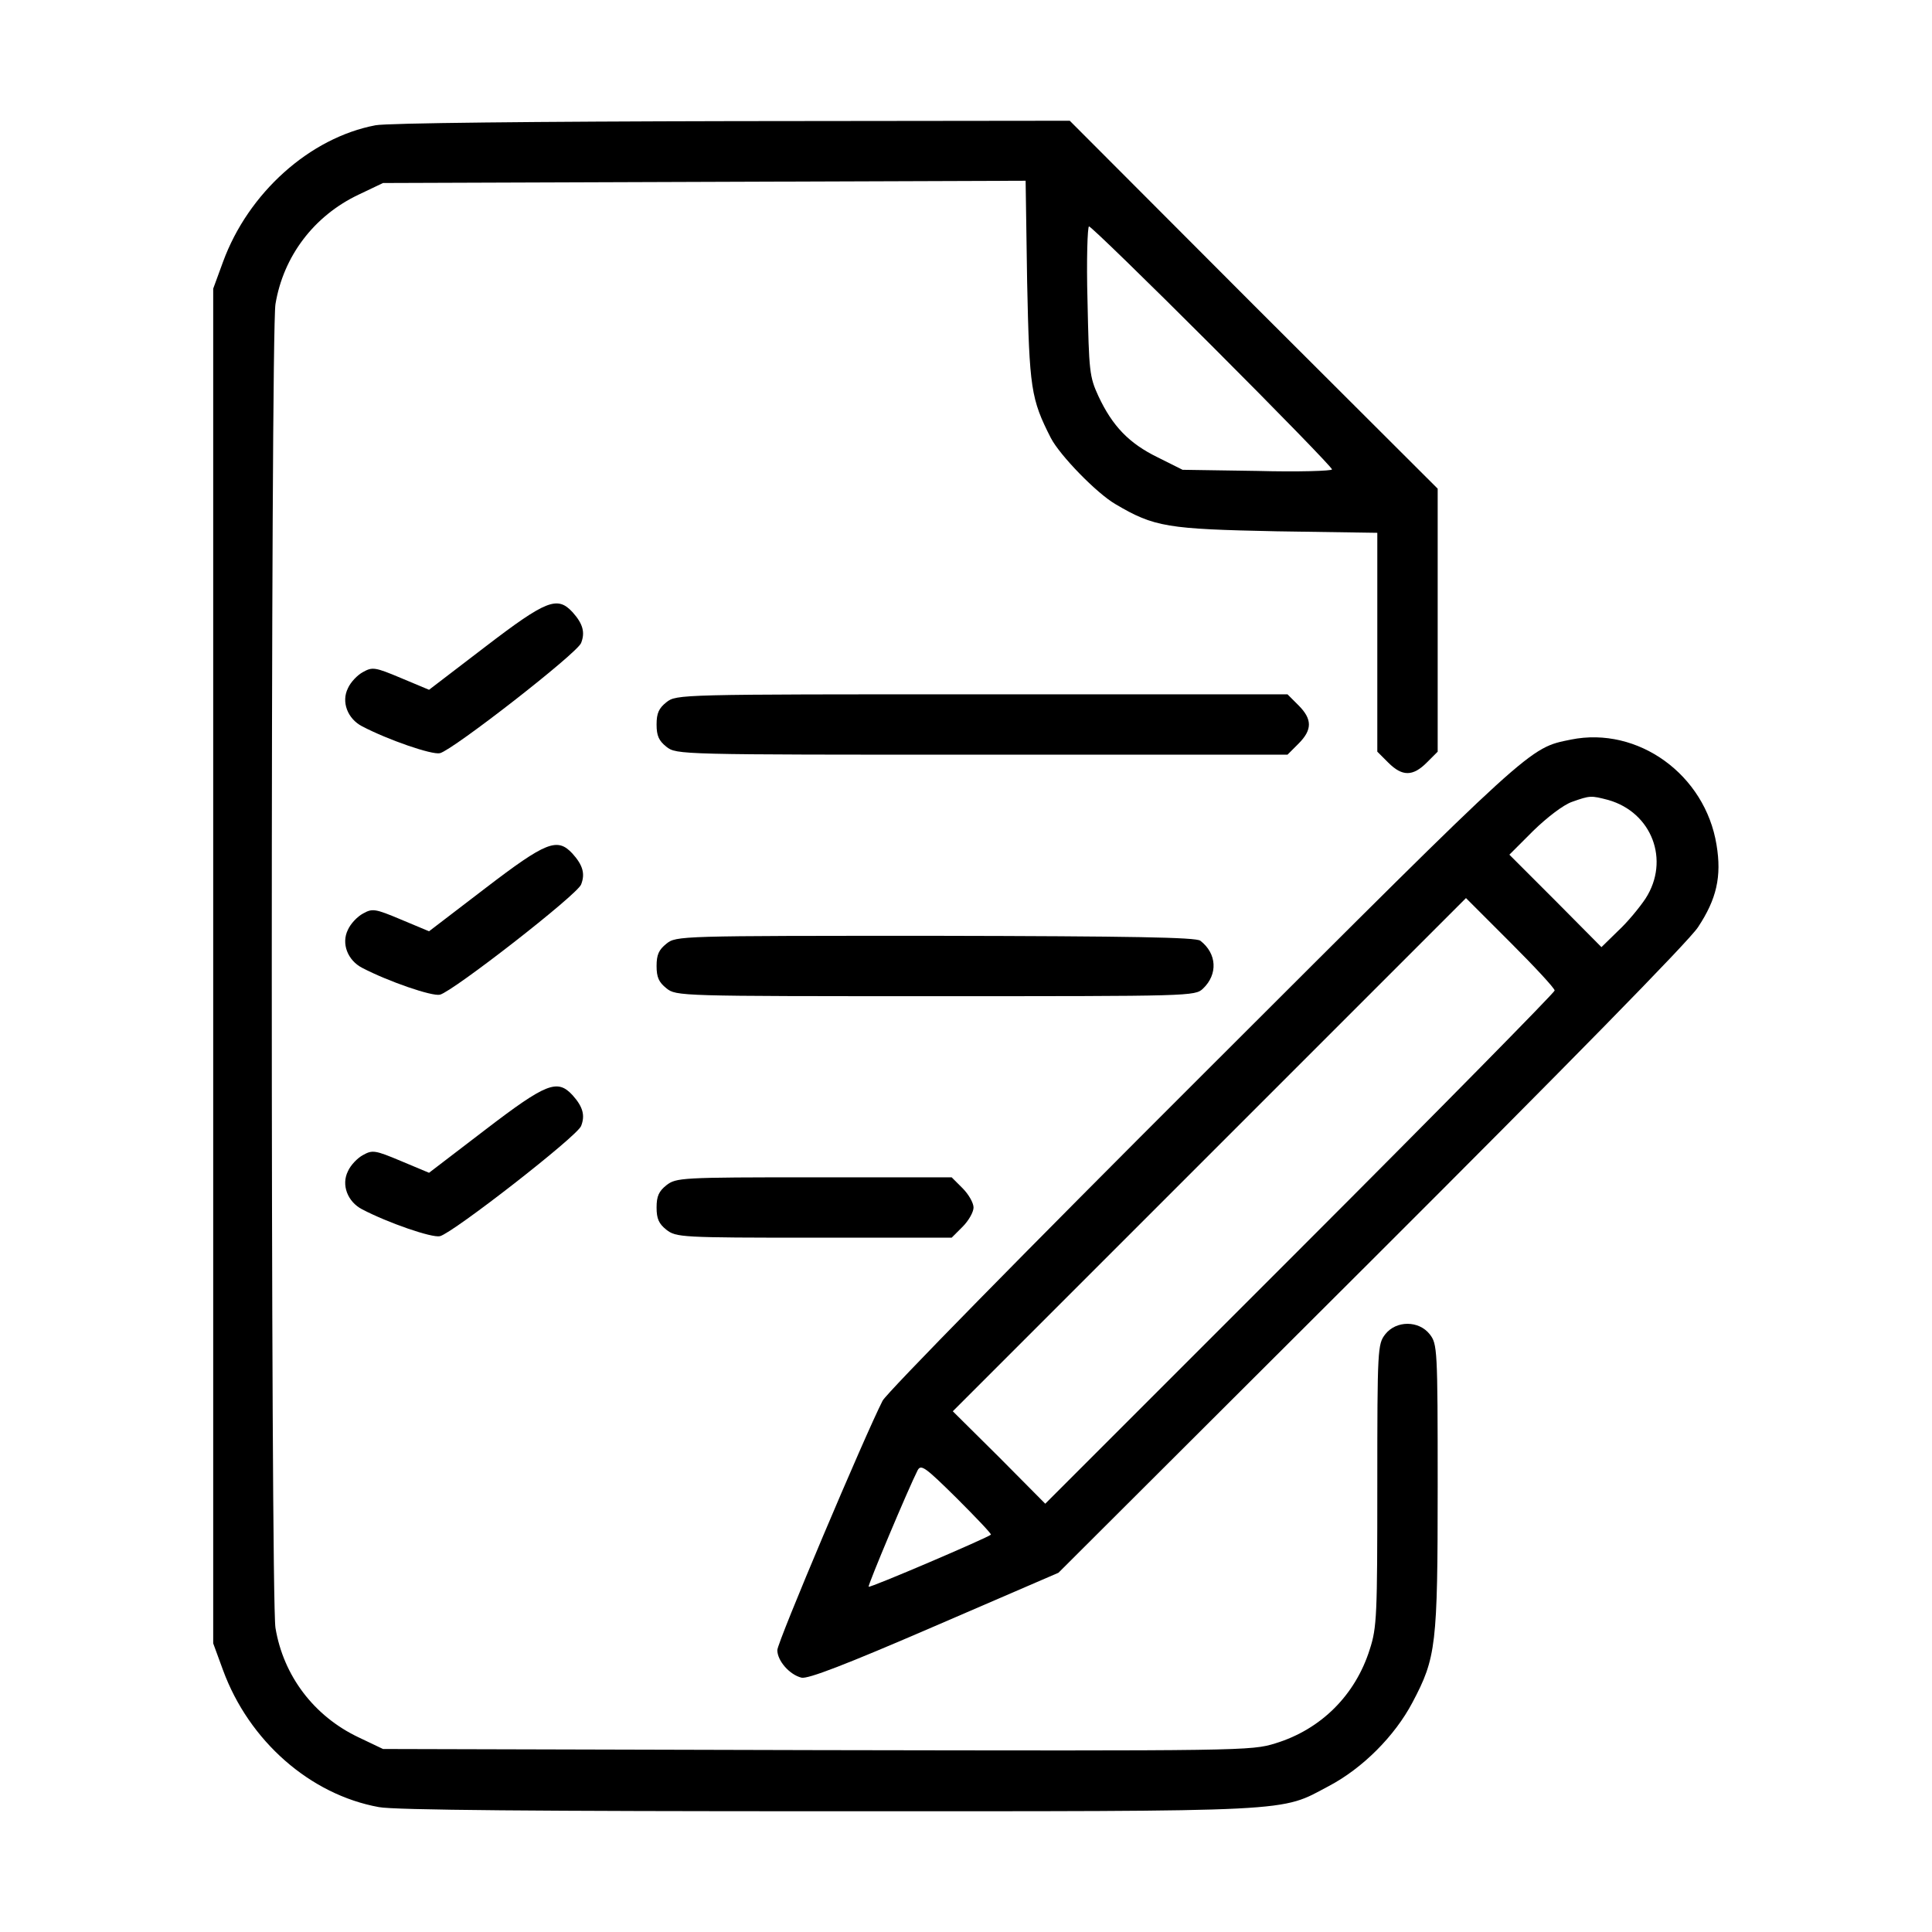 <?xml version="1.0" standalone="no"?>
<!DOCTYPE svg PUBLIC "-//W3C//DTD SVG 20010904//EN"
 "http://www.w3.org/TR/2001/REC-SVG-20010904/DTD/svg10.dtd">
<svg version="1.0" xmlns="http://www.w3.org/2000/svg"
 width="512pt" height="512pt" viewBox="0 0 512 512"
 preserveAspectRatio="xMidYMid meet">

<g transform="translate(0,512) scale(0.1,-0.1)"
fill="#000000" stroke="none">
<path d="M995 4788 c-174 -33 -337 -179 -404 -362 l-26 -71 0 -1795 0 -1795
26 -71 c69 -188 231 -330 413 -363 40 -8 426 -11 1190 -11 1255 0 1196 -3
1328 67 89 47 174 132 221 221 63 119 67 151 67 573 0 366 -1 377 -21 403 -29
37 -89 37 -118 0 -20 -26 -21 -37 -21 -399 0 -345 -1 -378 -20 -436 -38 -121
-129 -212 -250 -249 -64 -20 -85 -20 -1215 -18 l-1150 3 -65 31 c-118 56 -199
163 -220 290 -13 80 -13 3428 0 3508 21 127 102 234 220 290 l65 31 851 3 852
3 4 -268 c6 -283 10 -310 63 -414 24 -46 121 -146 171 -175 103 -61 138 -66
427 -72 l267 -4 0 -290 0 -290 29 -29 c37 -37 65 -37 102 0 l29 29 0 349 0
348 -488 487 -487 488 -895 -1 c-516 -1 -916 -5 -945 -11z m2217 -585 c175
-175 318 -322 318 -327 0 -4 -89 -7 -198 -4 l-198 3 -66 33 c-76 37 -120 83
-157 162 -24 52 -25 66 -29 253 -3 108 0 197 4 197 5 0 152 -143 326 -317z"/>
<path d="M1286 3406 l-149 -114 -74 31 c-69 29 -76 30 -101 16 -15 -8 -33 -27
-40 -43 -18 -36 -1 -81 38 -101 69 -36 185 -76 206 -71 35 9 364 265 374 292
11 28 5 51 -23 82 -40 43 -69 32 -231 -92z"/>
<path d="M1766 3259 c-20 -16 -26 -29 -26 -59 0 -30 6 -43 26 -59 27 -21 32
-21 836 -21 l810 0 29 29 c37 37 37 65 0 102 l-29 29 -810 0 c-804 0 -809 0
-836 -21z"/>
<path d="M4163 3160 c-112 -23 -94 -7 -971 -883 -468 -467 -842 -848 -853
-869 -47 -92 -279 -640 -279 -661 0 -28 32 -65 64 -73 17 -4 116 34 352 136
l329 142 829 827 c515 514 843 848 866 884 49 74 63 134 49 218 -30 186 -208
315 -386 279z m99 -160 c116 -33 164 -160 99 -261 -16 -24 -48 -63 -73 -86
l-44 -43 -122 123 -122 122 63 63 c37 36 80 69 103 77 48 17 50 17 96 5z
m-142 -505 c0 -5 -304 -314 -675 -685 l-675 -675 -122 123 -123 122 680 680
680 680 117 -117 c65 -65 118 -122 118 -128z m-1494 -1442 c-8 -8 -321 -142
-324 -138 -3 3 106 262 130 309 9 16 20 8 104 -75 51 -51 92 -94 90 -96z"/>
<path d="M1286 2766 l-149 -114 -74 31 c-69 29 -76 30 -101 16 -15 -8 -33 -27
-40 -43 -18 -36 -1 -81 38 -101 69 -36 185 -76 206 -71 35 9 364 265 374 292
11 28 5 51 -23 82 -40 43 -69 32 -231 -92z"/>
<path d="M1766 2619 c-20 -16 -26 -29 -26 -59 0 -30 6 -43 26 -59 26 -21 34
-21 713 -21 677 0 688 0 709 20 40 38 37 93 -7 127 -12 9 -179 12 -702 13
-679 0 -687 0 -713 -21z"/>
<path d="M1286 2126 l-149 -114 -74 31 c-69 29 -76 30 -101 16 -15 -8 -33 -27
-40 -43 -18 -36 -1 -81 38 -101 69 -36 185 -76 206 -71 35 9 364 265 374 292
11 28 5 51 -23 82 -40 43 -69 32 -231 -92z"/>
<path d="M1766 1979 c-20 -16 -26 -29 -26 -59 0 -30 6 -43 26 -59 26 -20 38
-21 391 -21 l365 0 29 29 c16 16 29 39 29 51 0 12 -13 35 -29 51 l-29 29 -365
0 c-353 0 -365 -1 -391 -21z"/>
</g>
</svg>
